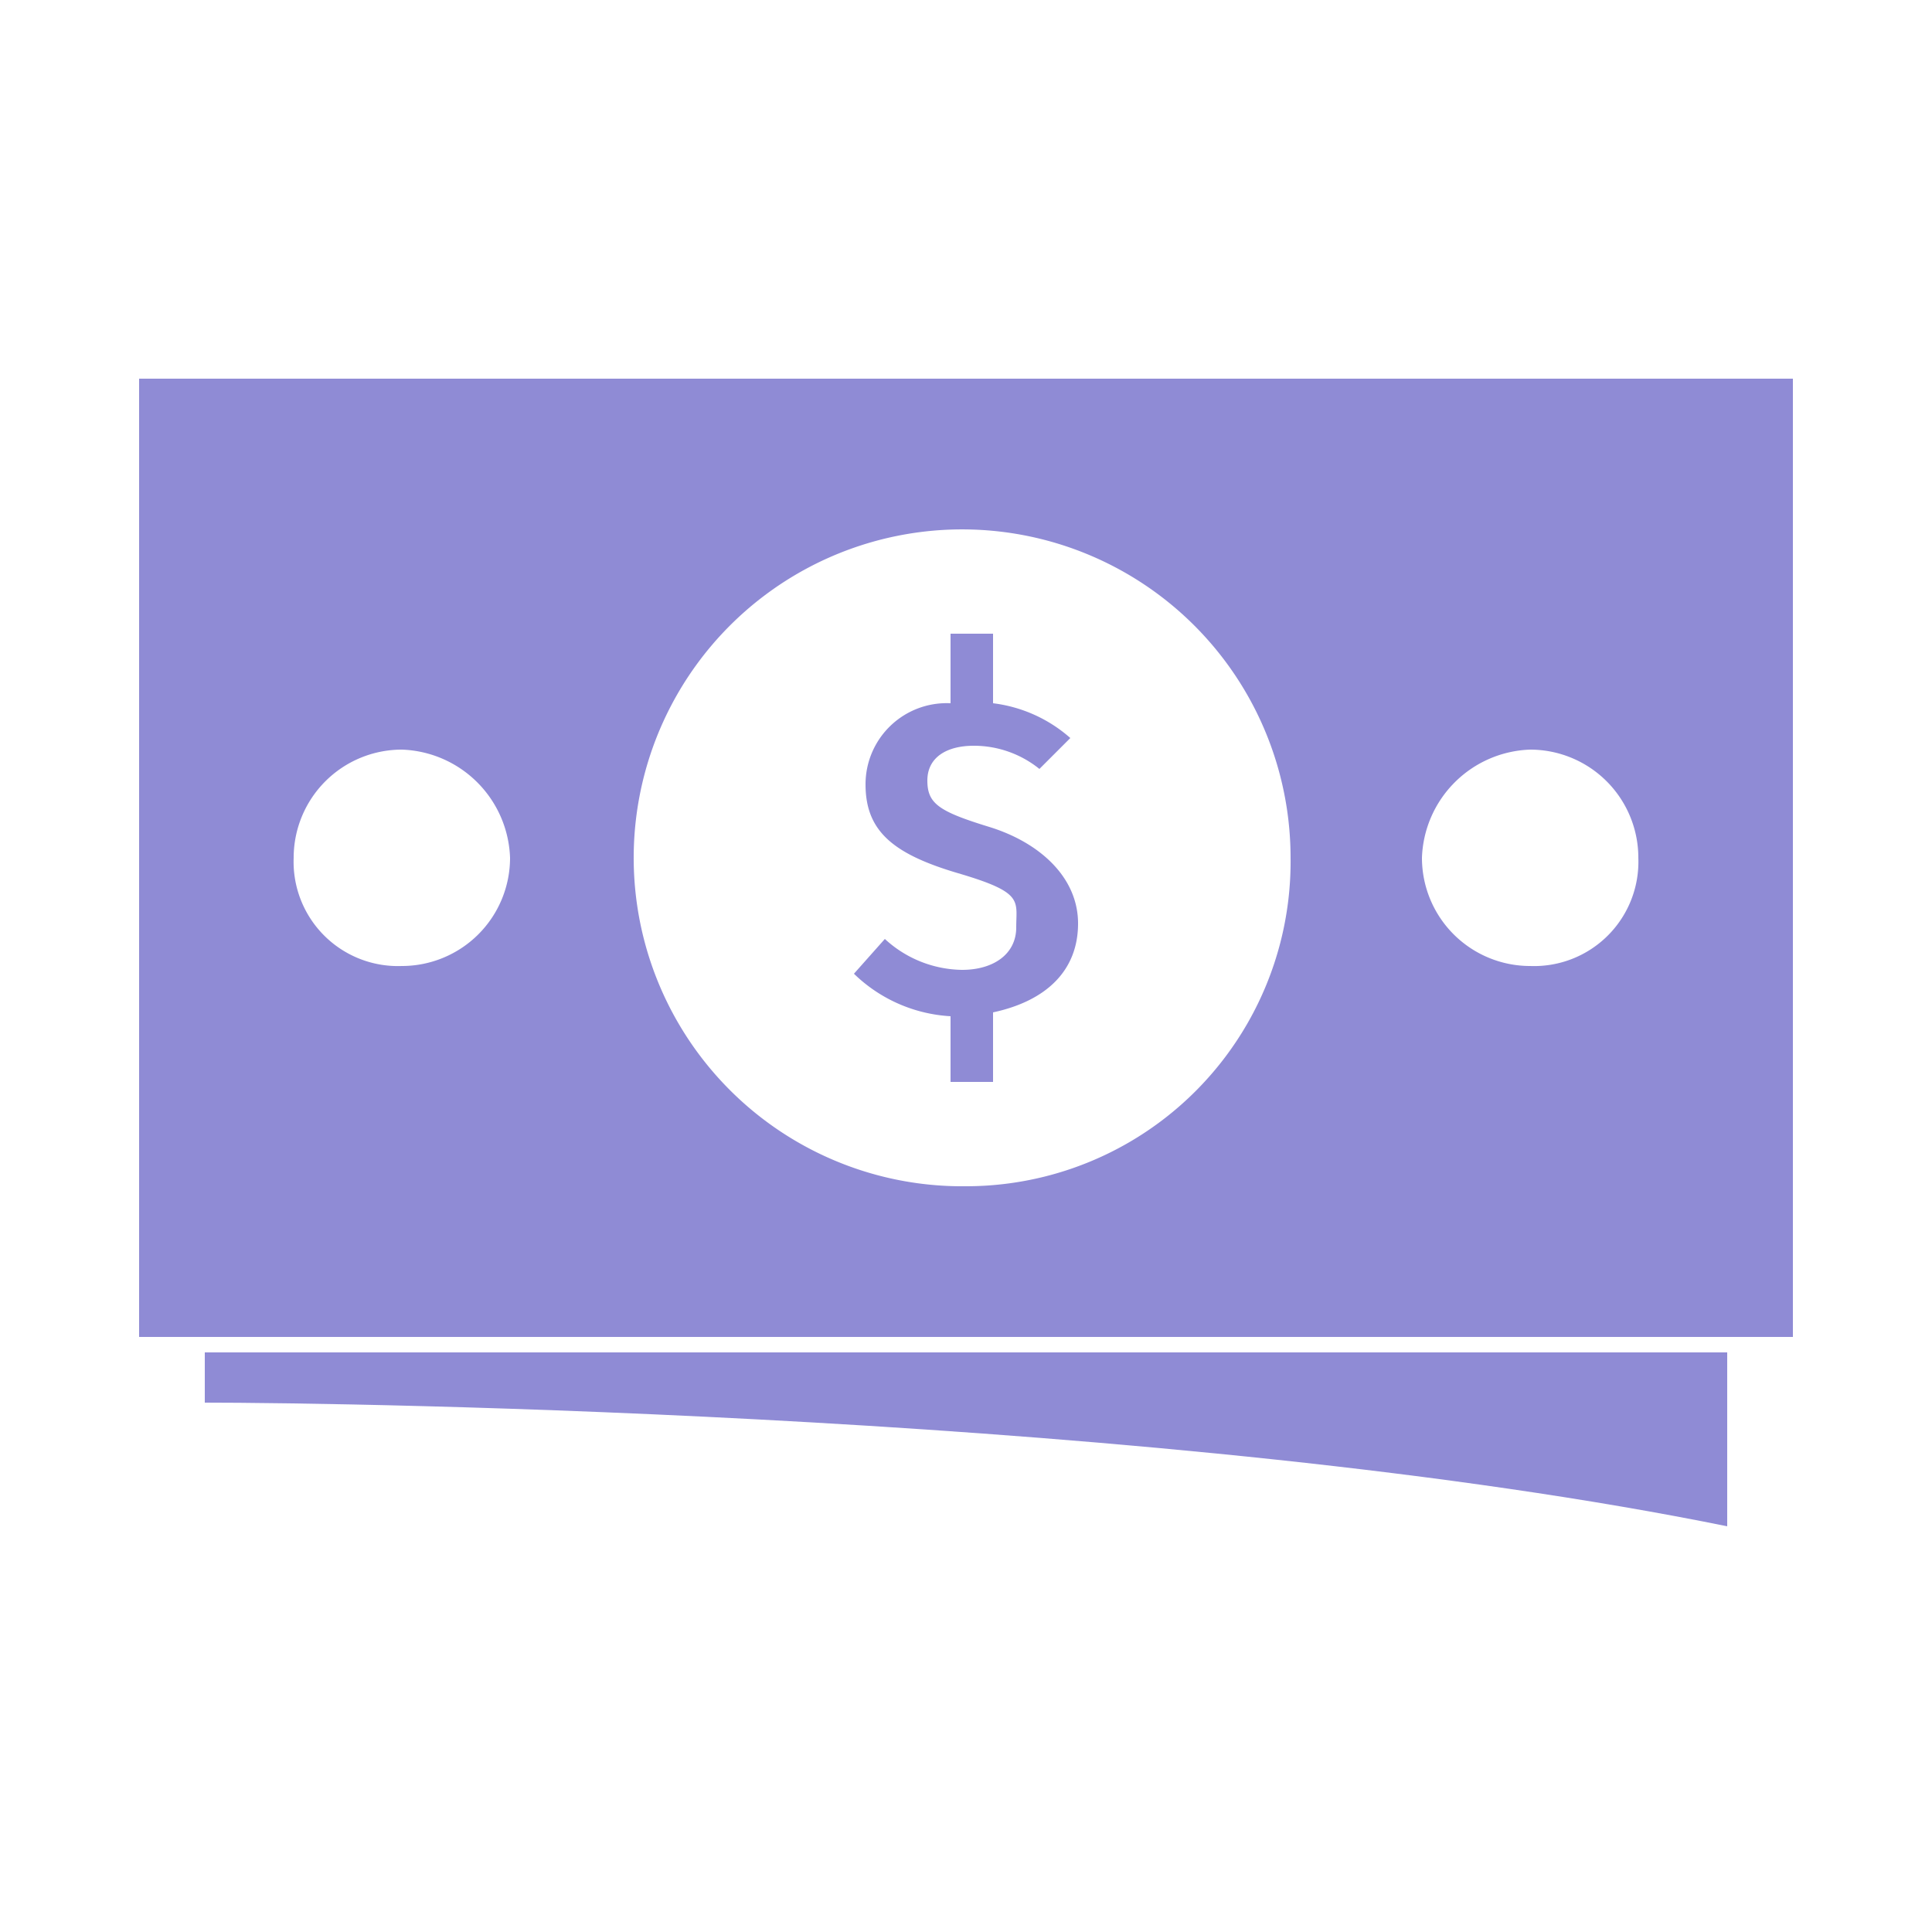 <svg id="Capa_1" data-name="Capa 1" xmlns="http://www.w3.org/2000/svg" xmlns:xlink="http://www.w3.org/1999/xlink" width="50" height="50" viewBox="0 0 50 50"><defs><style>.cls-1{fill:none;}.cls-2{fill:#8f8bd5;}.cls-3{clip-path:url(#clip-path);}</style><clipPath id="clip-path"><path class="cls-1" d="M4.4,35H45.8v5.2H4.4S4.5,35.2,4.4,35Z"/></clipPath></defs><path class="cls-2" d="M3.6,9.8V34.6H46.4V9.8ZM10.4,25a2.7,2.7,0,0,1-2.8-2.8,2.8,2.8,0,0,1,2.8-2.8,2.9,2.9,0,0,1,2.8,2.8A2.8,2.8,0,0,1,10.4,25ZM25,30.7a8.5,8.5,0,1,1,8.4-8.5A8.4,8.4,0,0,1,25,30.7ZM39.6,25a2.8,2.8,0,0,1-2.8-2.8,2.9,2.9,0,0,1,2.8-2.8,2.8,2.8,0,0,1,2.8,2.8A2.7,2.7,0,0,1,39.6,25Z"/><path class="cls-2" d="M25.6,21.4c-1.3-.4-1.6-.6-1.6-1.2s.5-.9,1.2-.9a2.7,2.7,0,0,1,1.7.6l.8-.8a3.7,3.7,0,0,0-2-.9V16.4H24.6v1.8a2.1,2.1,0,0,0-2.2,2.1c0,1.2.7,1.8,2.4,2.3s1.5.7,1.5,1.4-.6,1.1-1.4,1.1a3,3,0,0,1-2-.8l-.8.9a3.9,3.9,0,0,0,2.5,1.1V28h1.1V26.2c1.4-.3,2.2-1.1,2.2-2.3S26.9,21.8,25.6,21.4Z"/><g class="cls-3"><path class="cls-2" d="M44.7,39.5C30.4,36.6,9,36.3,5.3,36.3V12.7H44.7Z"/></g></svg>